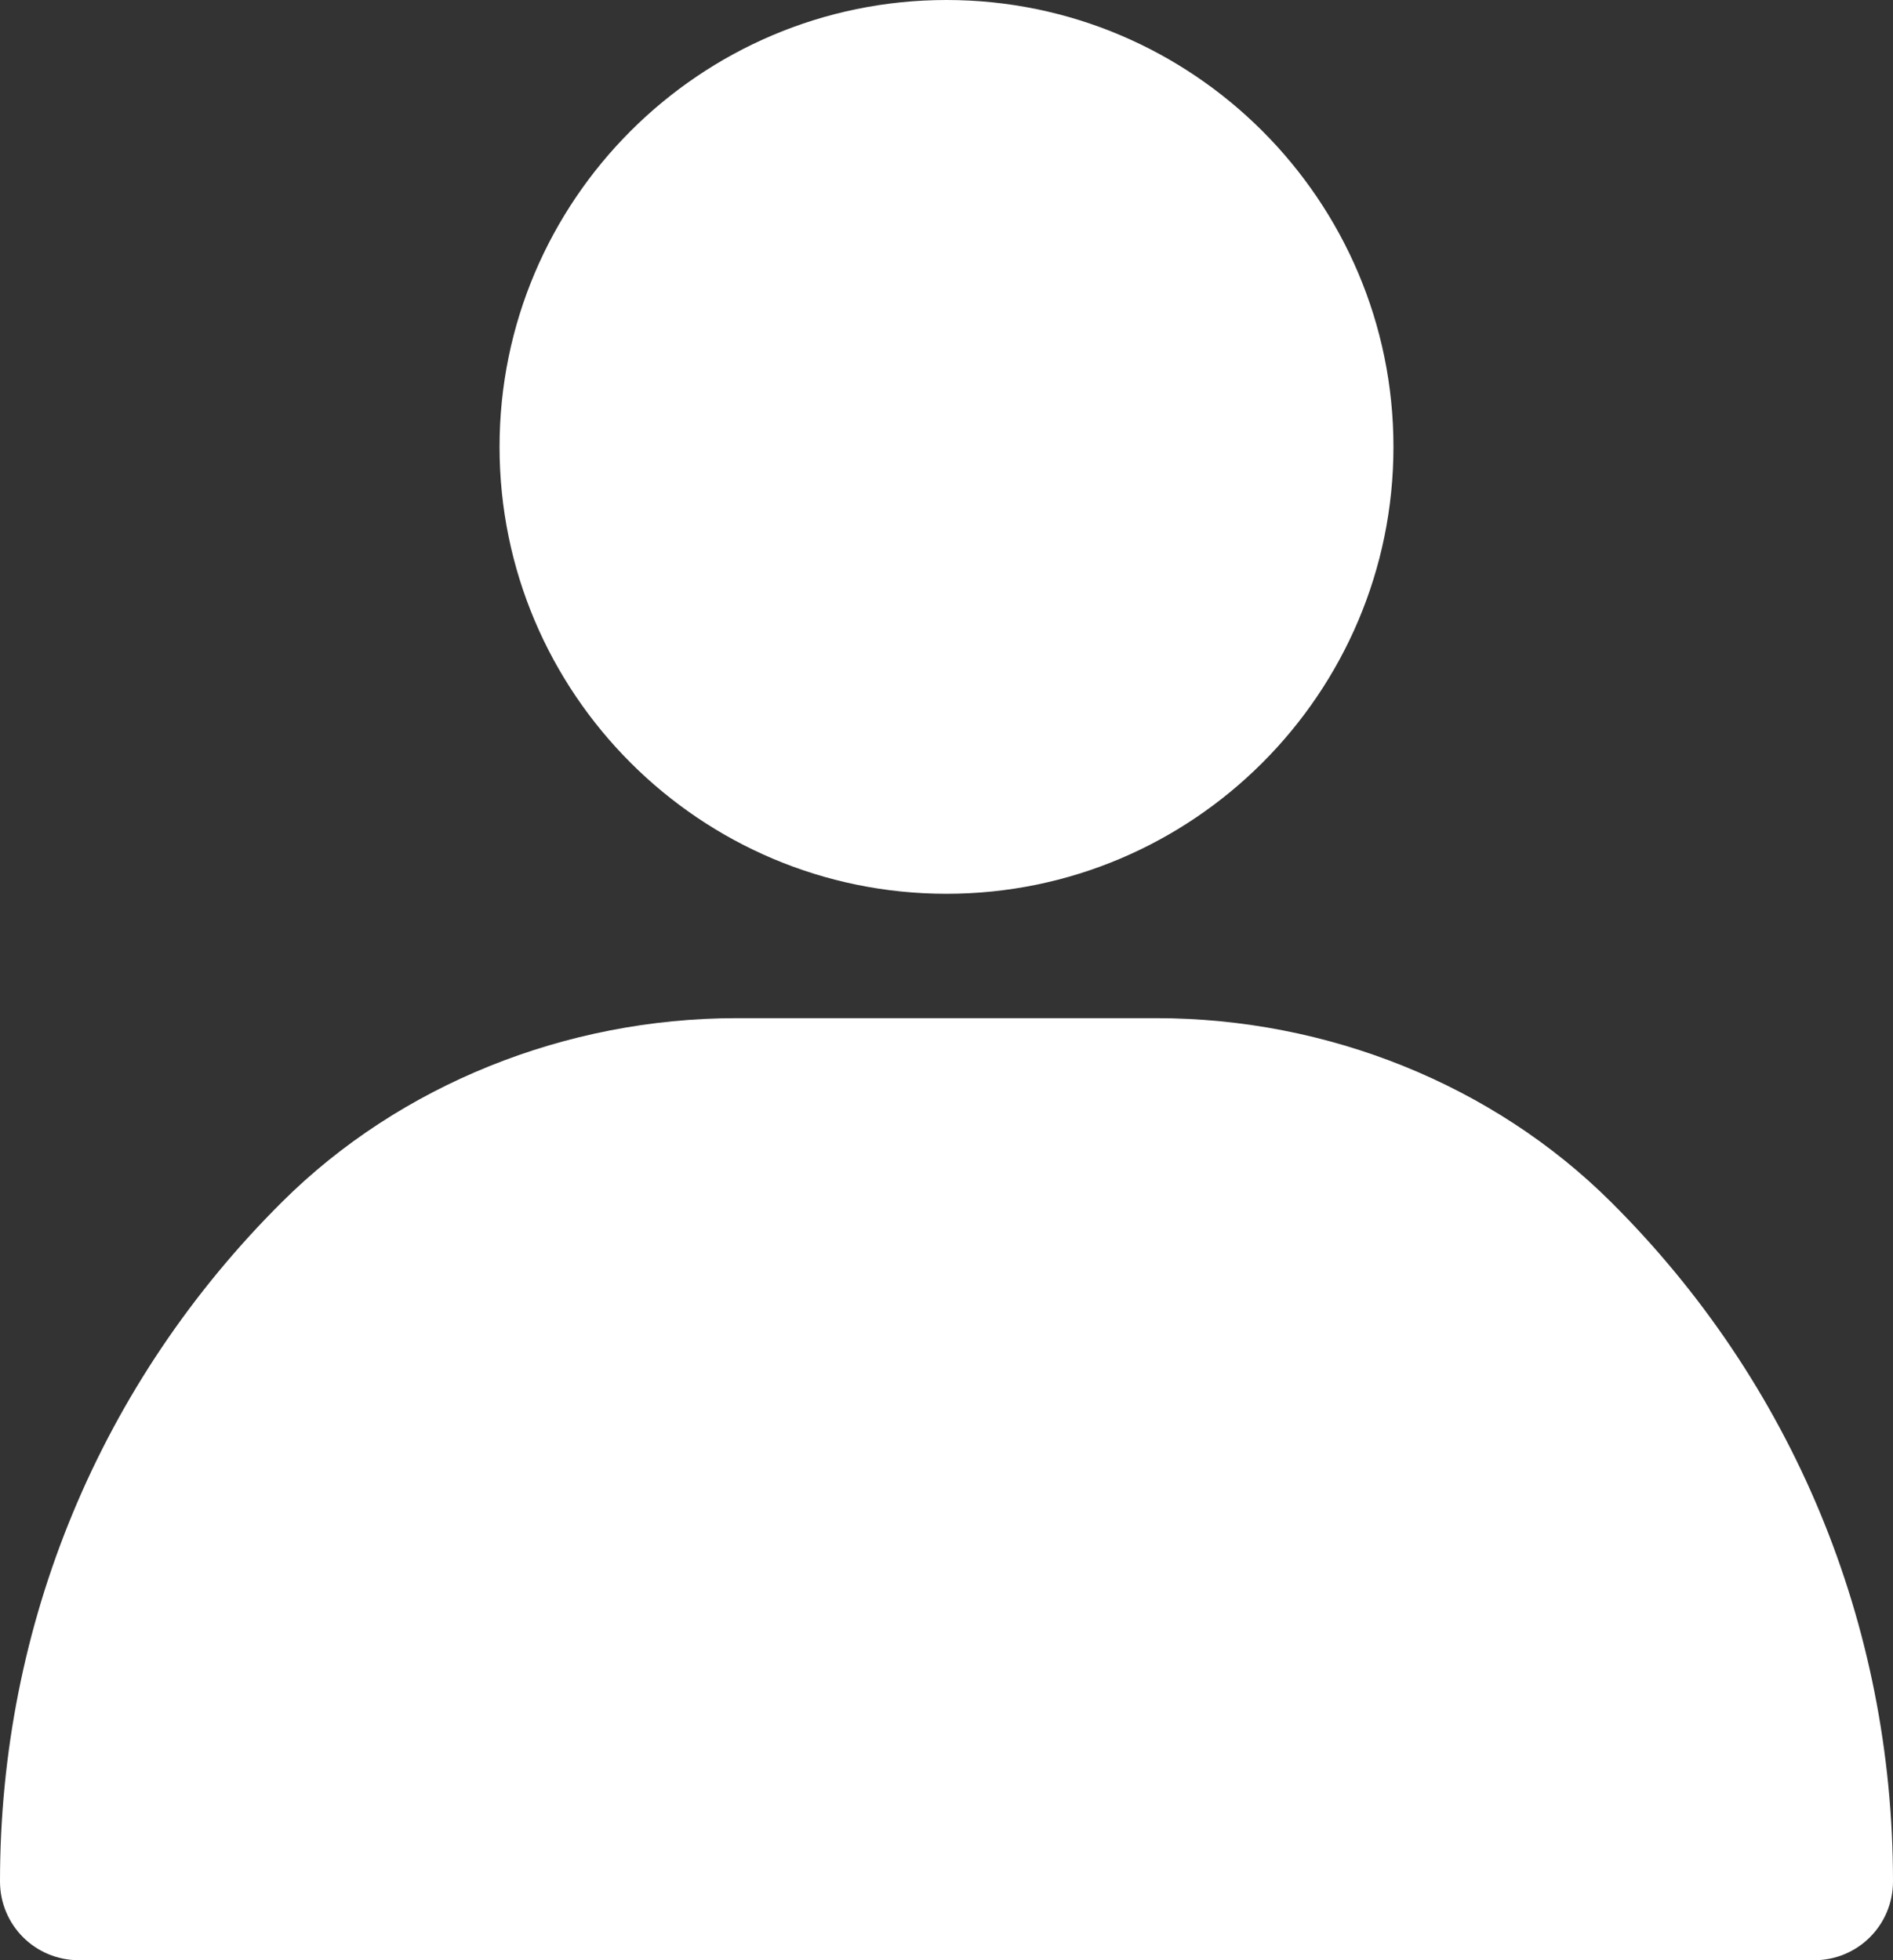 <?xml version="1.0" encoding="UTF-8"?>
<svg width="28px" height="29px" viewBox="0 0 28 29" version="1.1" xmlns="http://www.w3.org/2000/svg" xmlns:xlink="http://www.w3.org/1999/xlink">
    <rect x="0" y="0" width="28" height="29" fill="#333333" stroke="none"/>
    <title>Group</title>
    <g id="Page-1" stroke="none" stroke-width="1" fill="none" fill-rule="evenodd">
        <g id="Group" transform="translate(0, -0)" fill="#FFFFFF">
            <path d="M14,0 C17.646,0 20.611,2.966 20.611,6.611 C20.611,10.257 17.646,13.223 14,13.223 C10.354,13.223 7.389,10.257 7.389,6.611 C7.389,2.966 10.354,0 14,0 Z" id="Path"></path>
            <path d="M17.103,15.063 C19.64,15.063 22.086,16.051 23.823,17.777 C26.514,20.451 28,24.023 28,27.834 C28,28.48 27.48,29 26.834,29 L1.166,29 C0.52,29 0,28.48 0,27.834 C0,24.023 1.486,20.451 4.177,17.777 C5.914,16.051 8.366,15.063 10.897,15.063 L17.103,15.063 Z" id="Combined-Shape" fill-rule="nonzero"></path>
        </g>
    </g>
</svg>